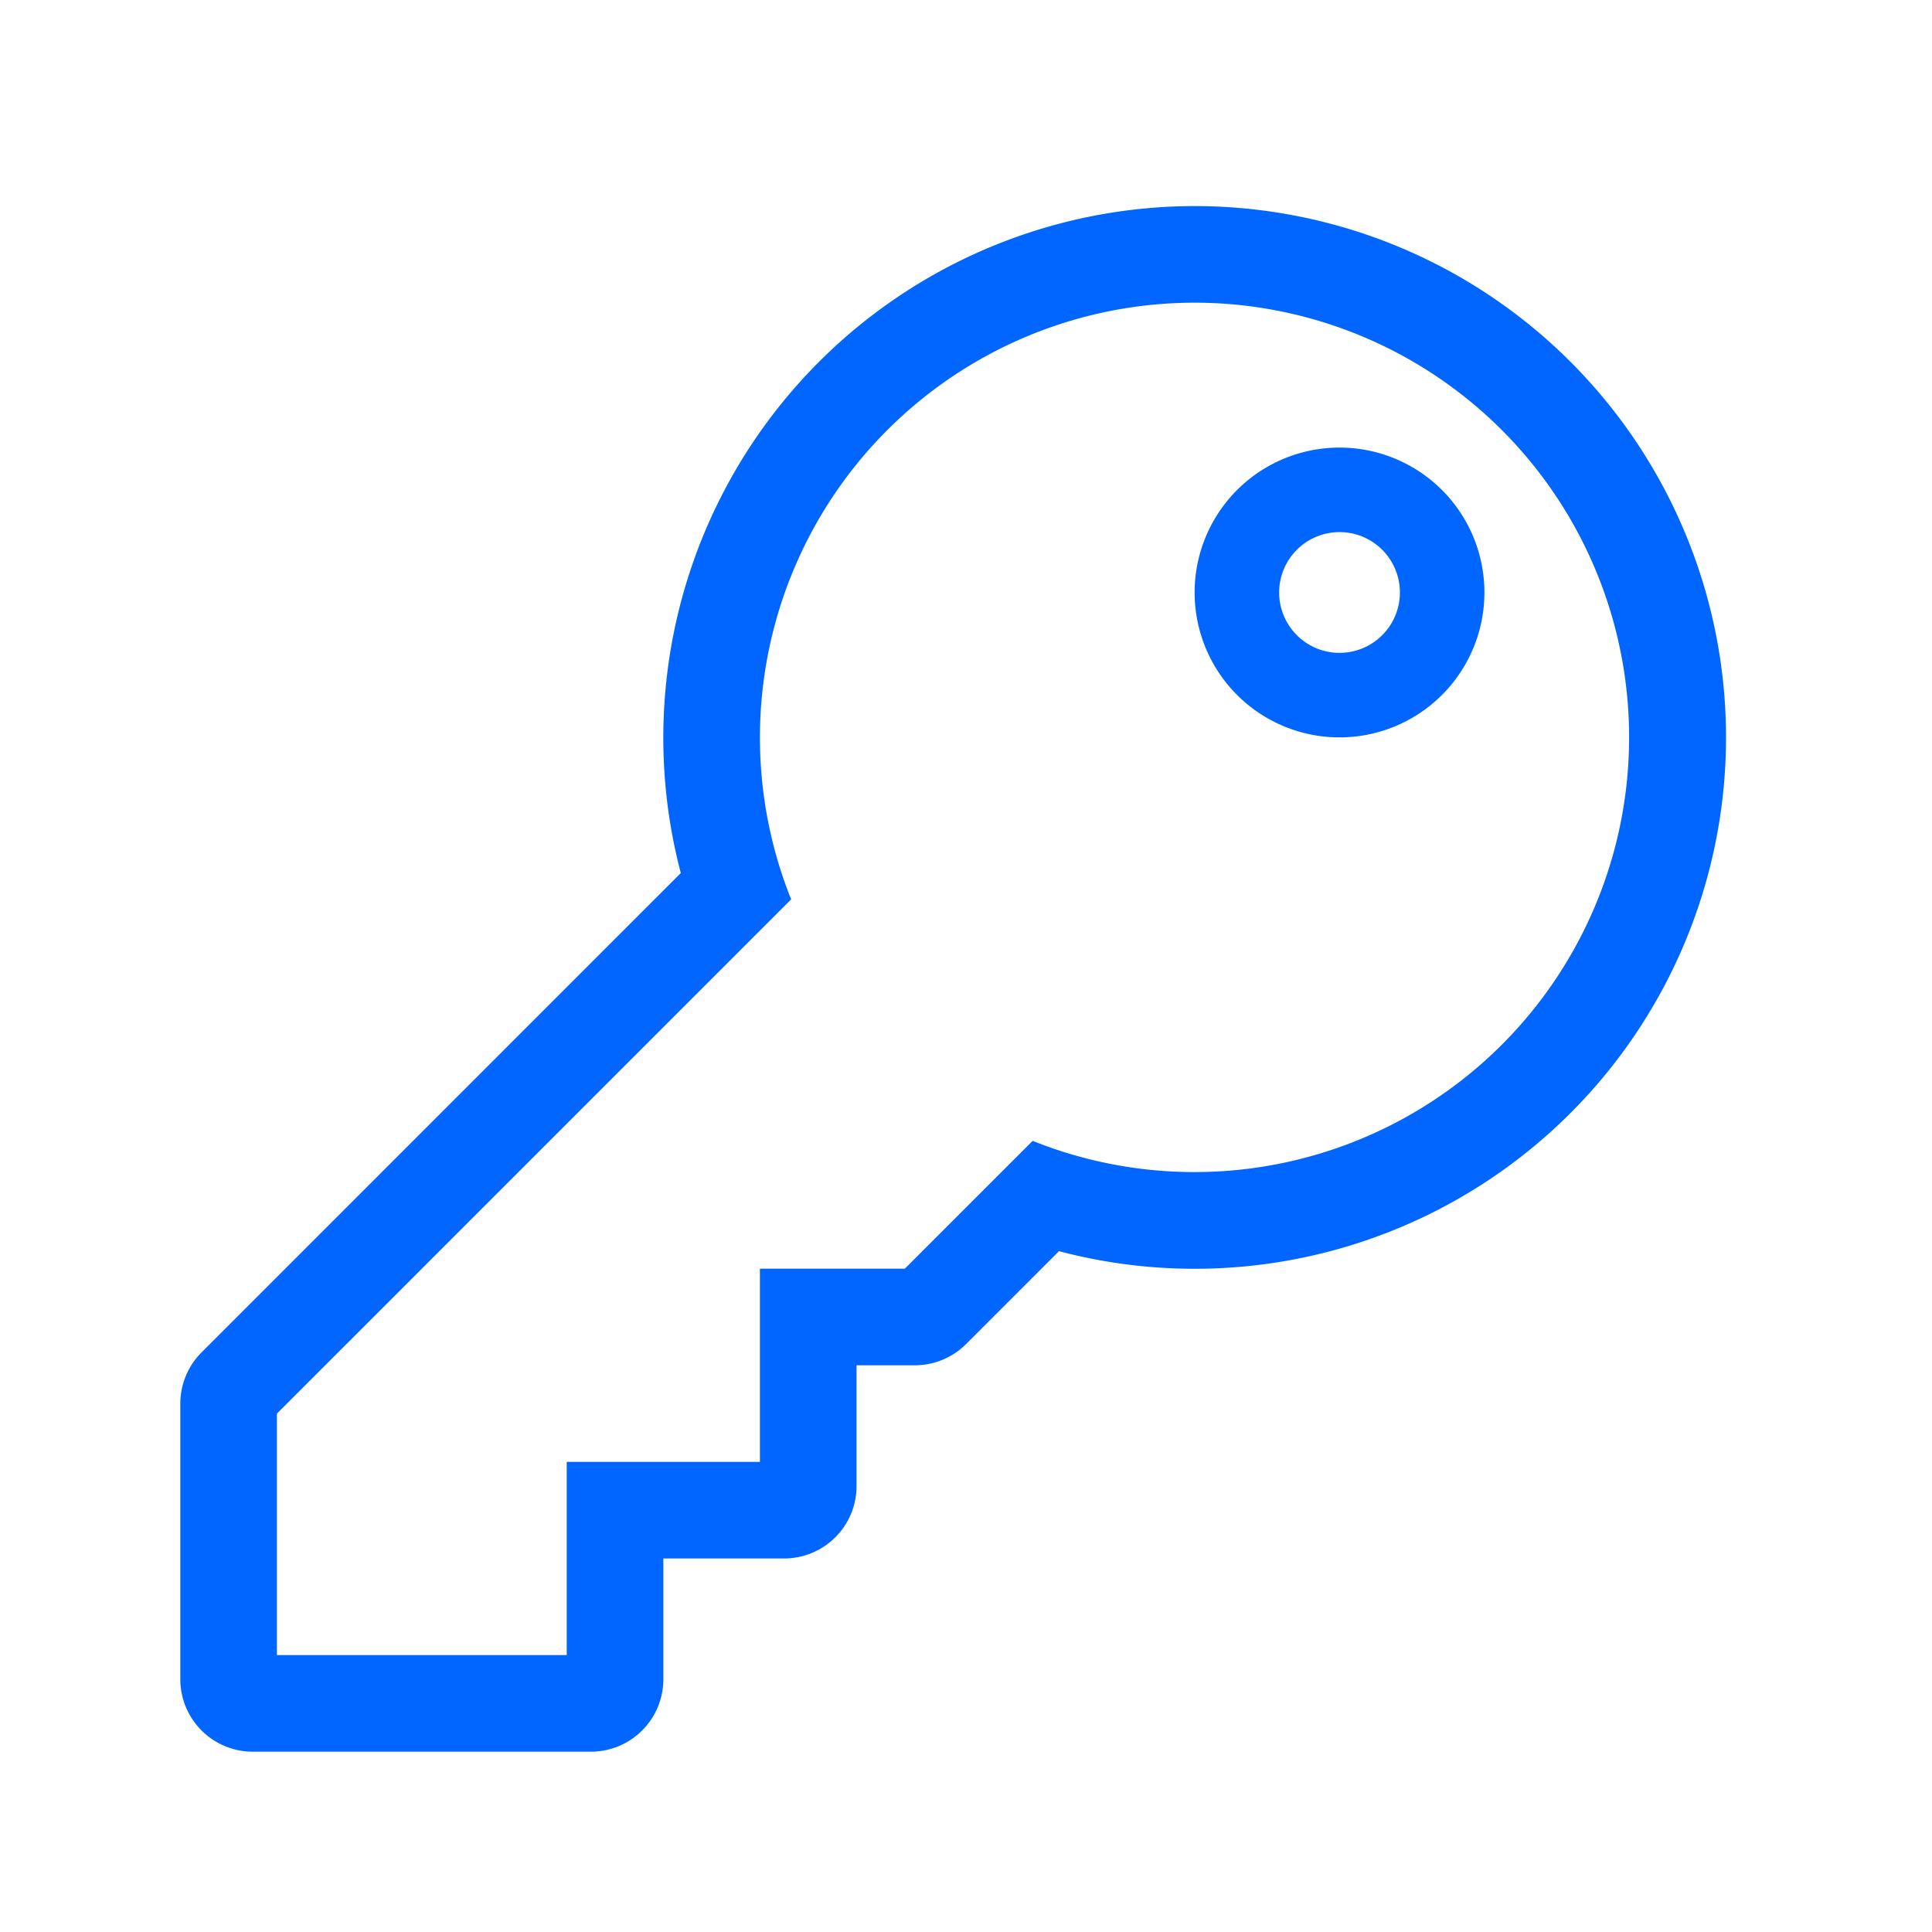 <svg xmlns="http://www.w3.org/2000/svg" width="75" height="75" viewBox="0 0 75 75"><g transform="translate(-192 -1394)"><path d="M39.375,3.75a16.875,16.875,0,1,1-6.288,32.538L28.125,41.25H22.5v7.5H15v7.5H3.75V46.875L23.712,26.913A16.883,16.883,0,0,1,39.375,3.75m0-3.75A20.64,20.64,0,0,0,19.429,25.892L.824,44.5A2.813,2.813,0,0,0,0,46.487v10.7A2.812,2.812,0,0,0,2.812,60H15.938a2.812,2.812,0,0,0,2.813-2.812V52.5h4.687a2.812,2.812,0,0,0,2.813-2.812V45h2.263a2.813,2.813,0,0,0,1.989-.824l3.606-3.606A20.627,20.627,0,1,0,39.375,0ZM45,12.656A2.344,2.344,0,1,1,42.656,15,2.346,2.346,0,0,1,45,12.656m0-3.281A5.625,5.625,0,1,0,50.625,15,5.625,5.625,0,0,0,45,9.375Z" transform="translate(199 1402)" fill="#06f"/><rect width="75" height="75" transform="translate(192 1394)" fill="none"/></g></svg>